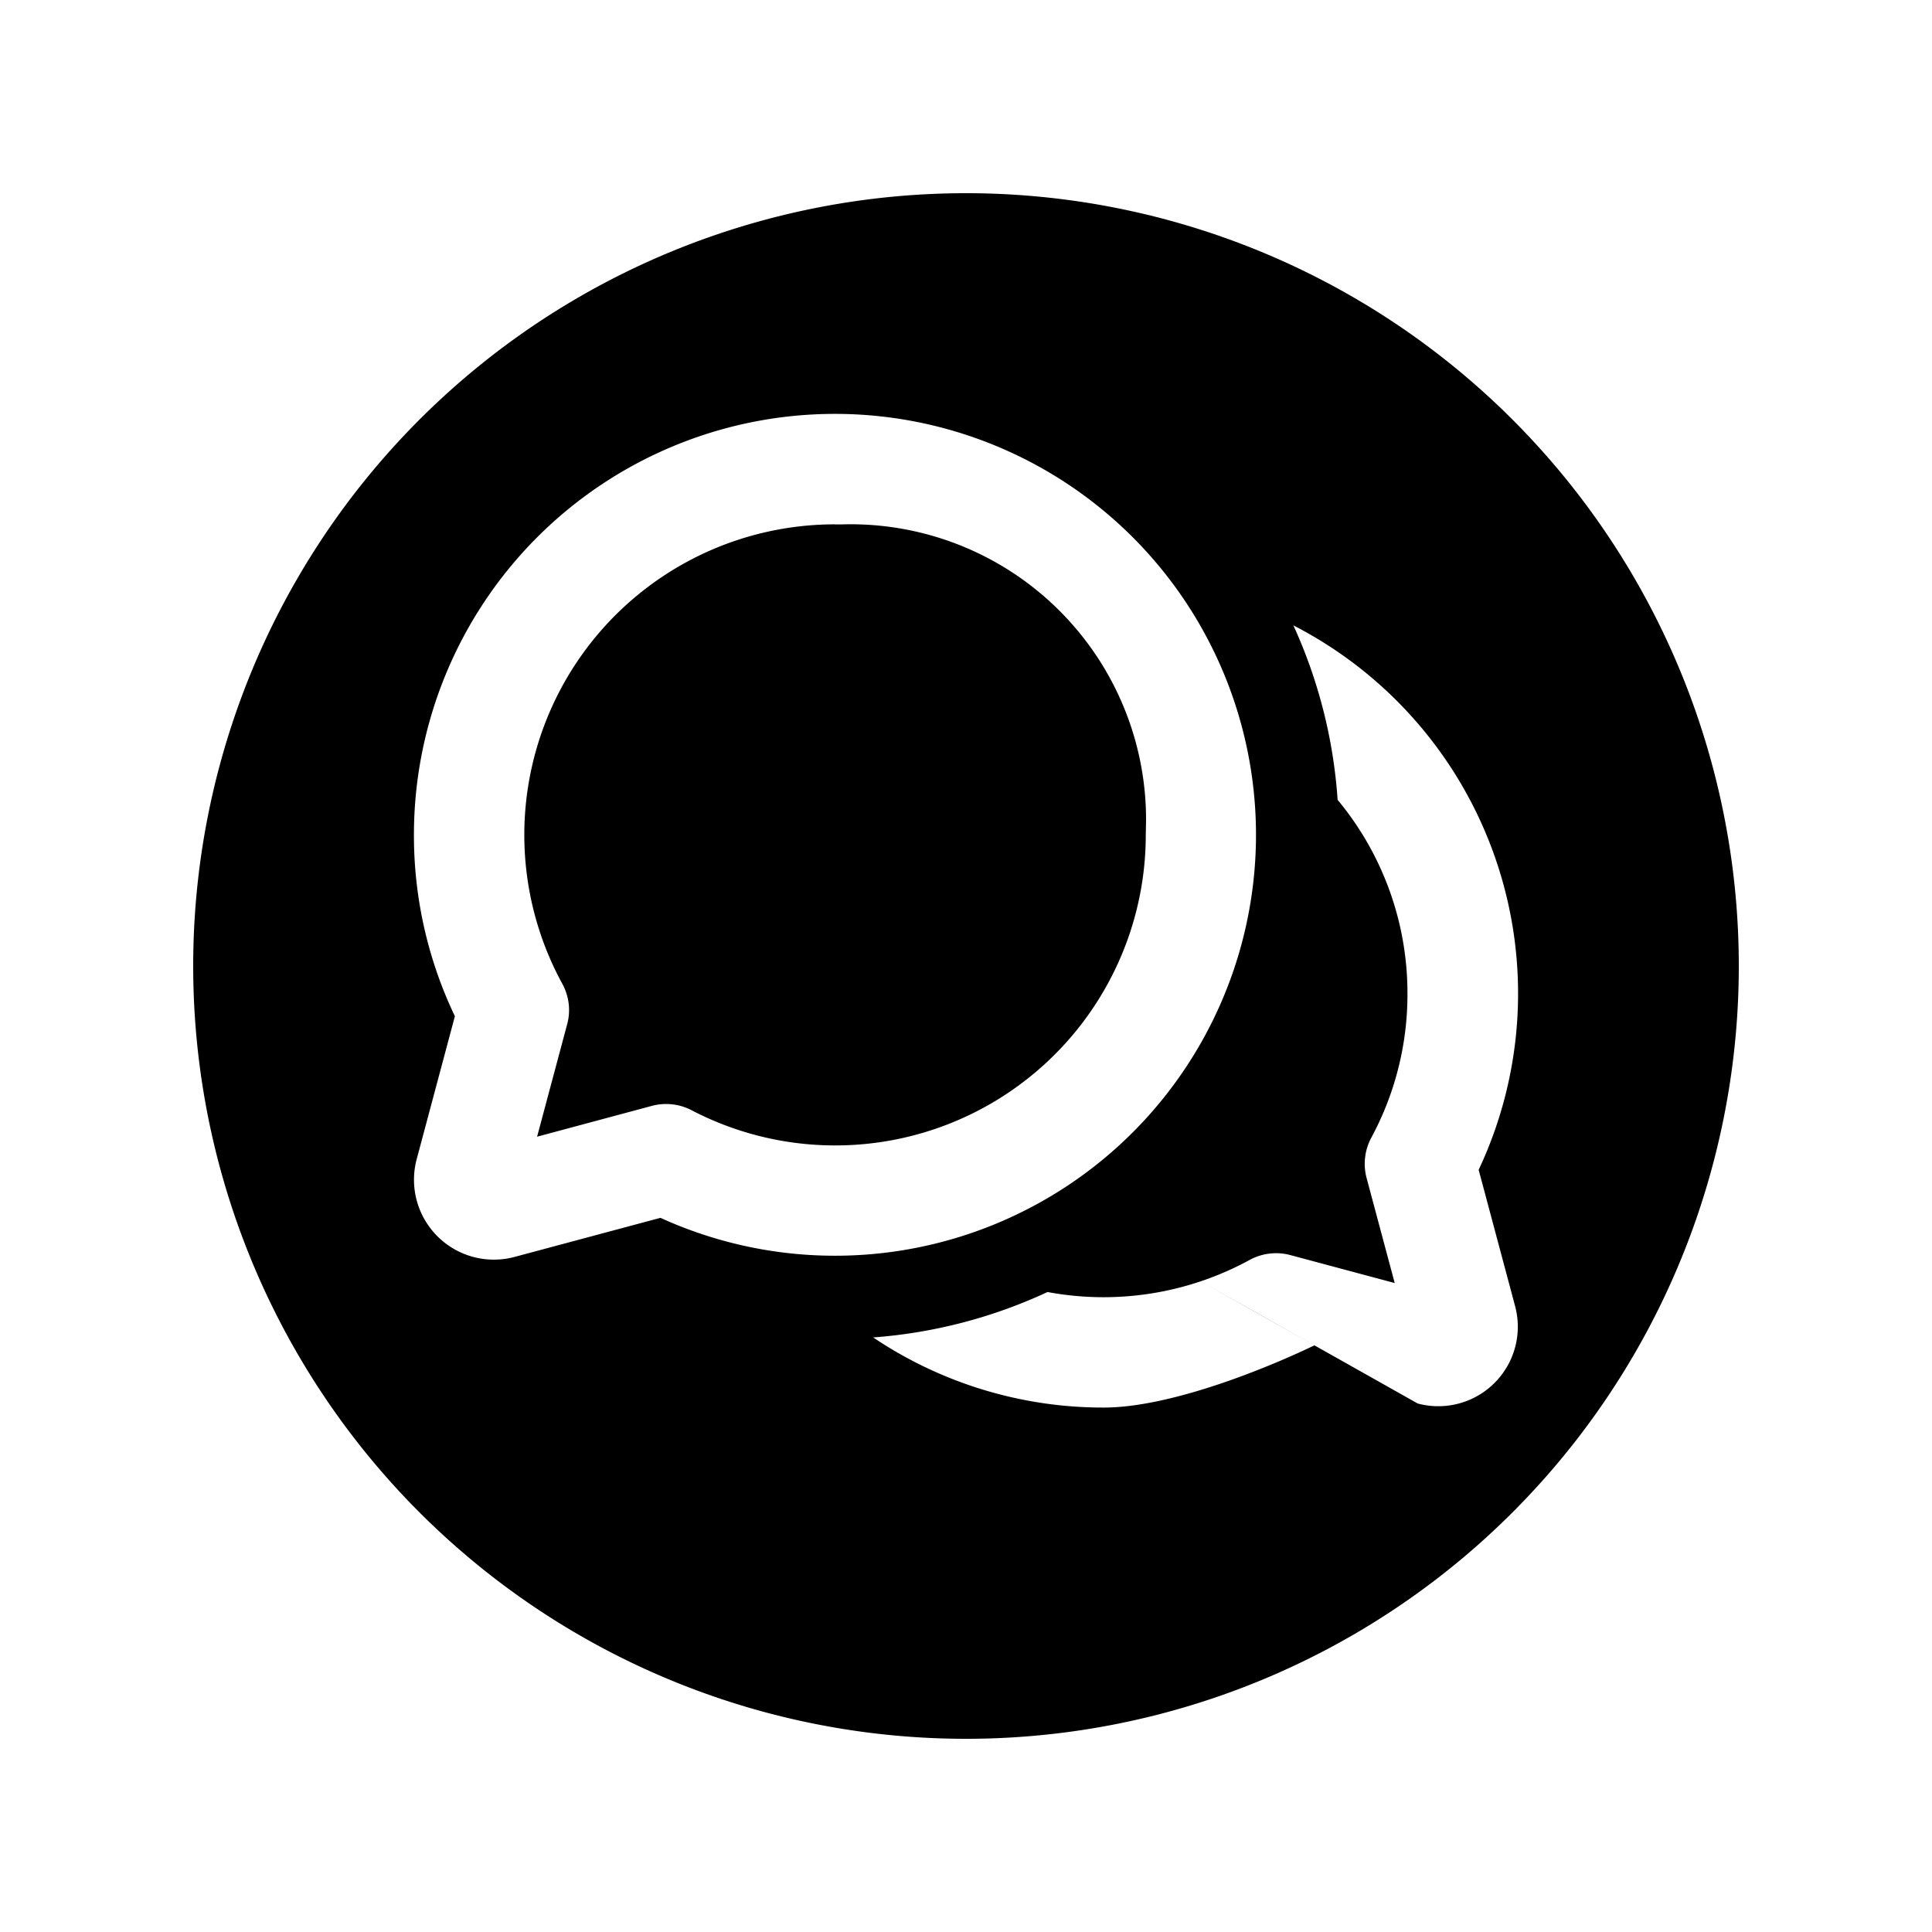 <svg xmlns="http://www.w3.org/2000/svg" width="20" height="20" fill="none" viewBox="0 0 20 20"><path xmlns="http://www.w3.org/2000/svg" fill="#000" d="M8.644 5.428a3.215 3.215 0 0 0-2.824 4.754c.071.13.09.28.051.422l-.311 1.163 1.188-.319a.572.572 0 0 1 .413.046 3.215 3.215 0 0 0 4.7-2.85v-.002l.003-.156a3.058 3.058 0 0 0-3.163-3.057h-.057Z"/><path xmlns="http://www.w3.org/2000/svg" fill="#000" d="M10 18a8 8 0 0 0 8-8 8 8 0 0 0-8-8 8 8 0 0 0-8 8 8 8 0 0 0 8 8Zm-.96-4.155a5.185 5.185 0 0 0 1.804-.47 3.158 3.158 0 0 0 2.092-.332.571.571 0 0 1 .423-.05l1.079.289-.291-1.087a.571.571 0 0 1 .05-.42 3.122 3.122 0 0 0 .373-1.49 3.13 3.13 0 0 0-.723-2.005 5.182 5.182 0 0 0-.458-1.806 4.285 4.285 0 0 1 1.918 5.636l.377 1.41a.823.823 0 0 1-1.008 1.009l-2.245-1.264.588.33.588.332c-.559.268-1.518.644-2.179.644a4.265 4.265 0 0 1-2.389-.726ZM4.285 8.643a4.358 4.358 0 1 1 8.717 0 4.358 4.358 0 0 1-6.165 3.964l-1.508.404a.827.827 0 0 1-1.015-1.013l.395-1.478a4.338 4.338 0 0 1-.424-1.877Z"/></svg>